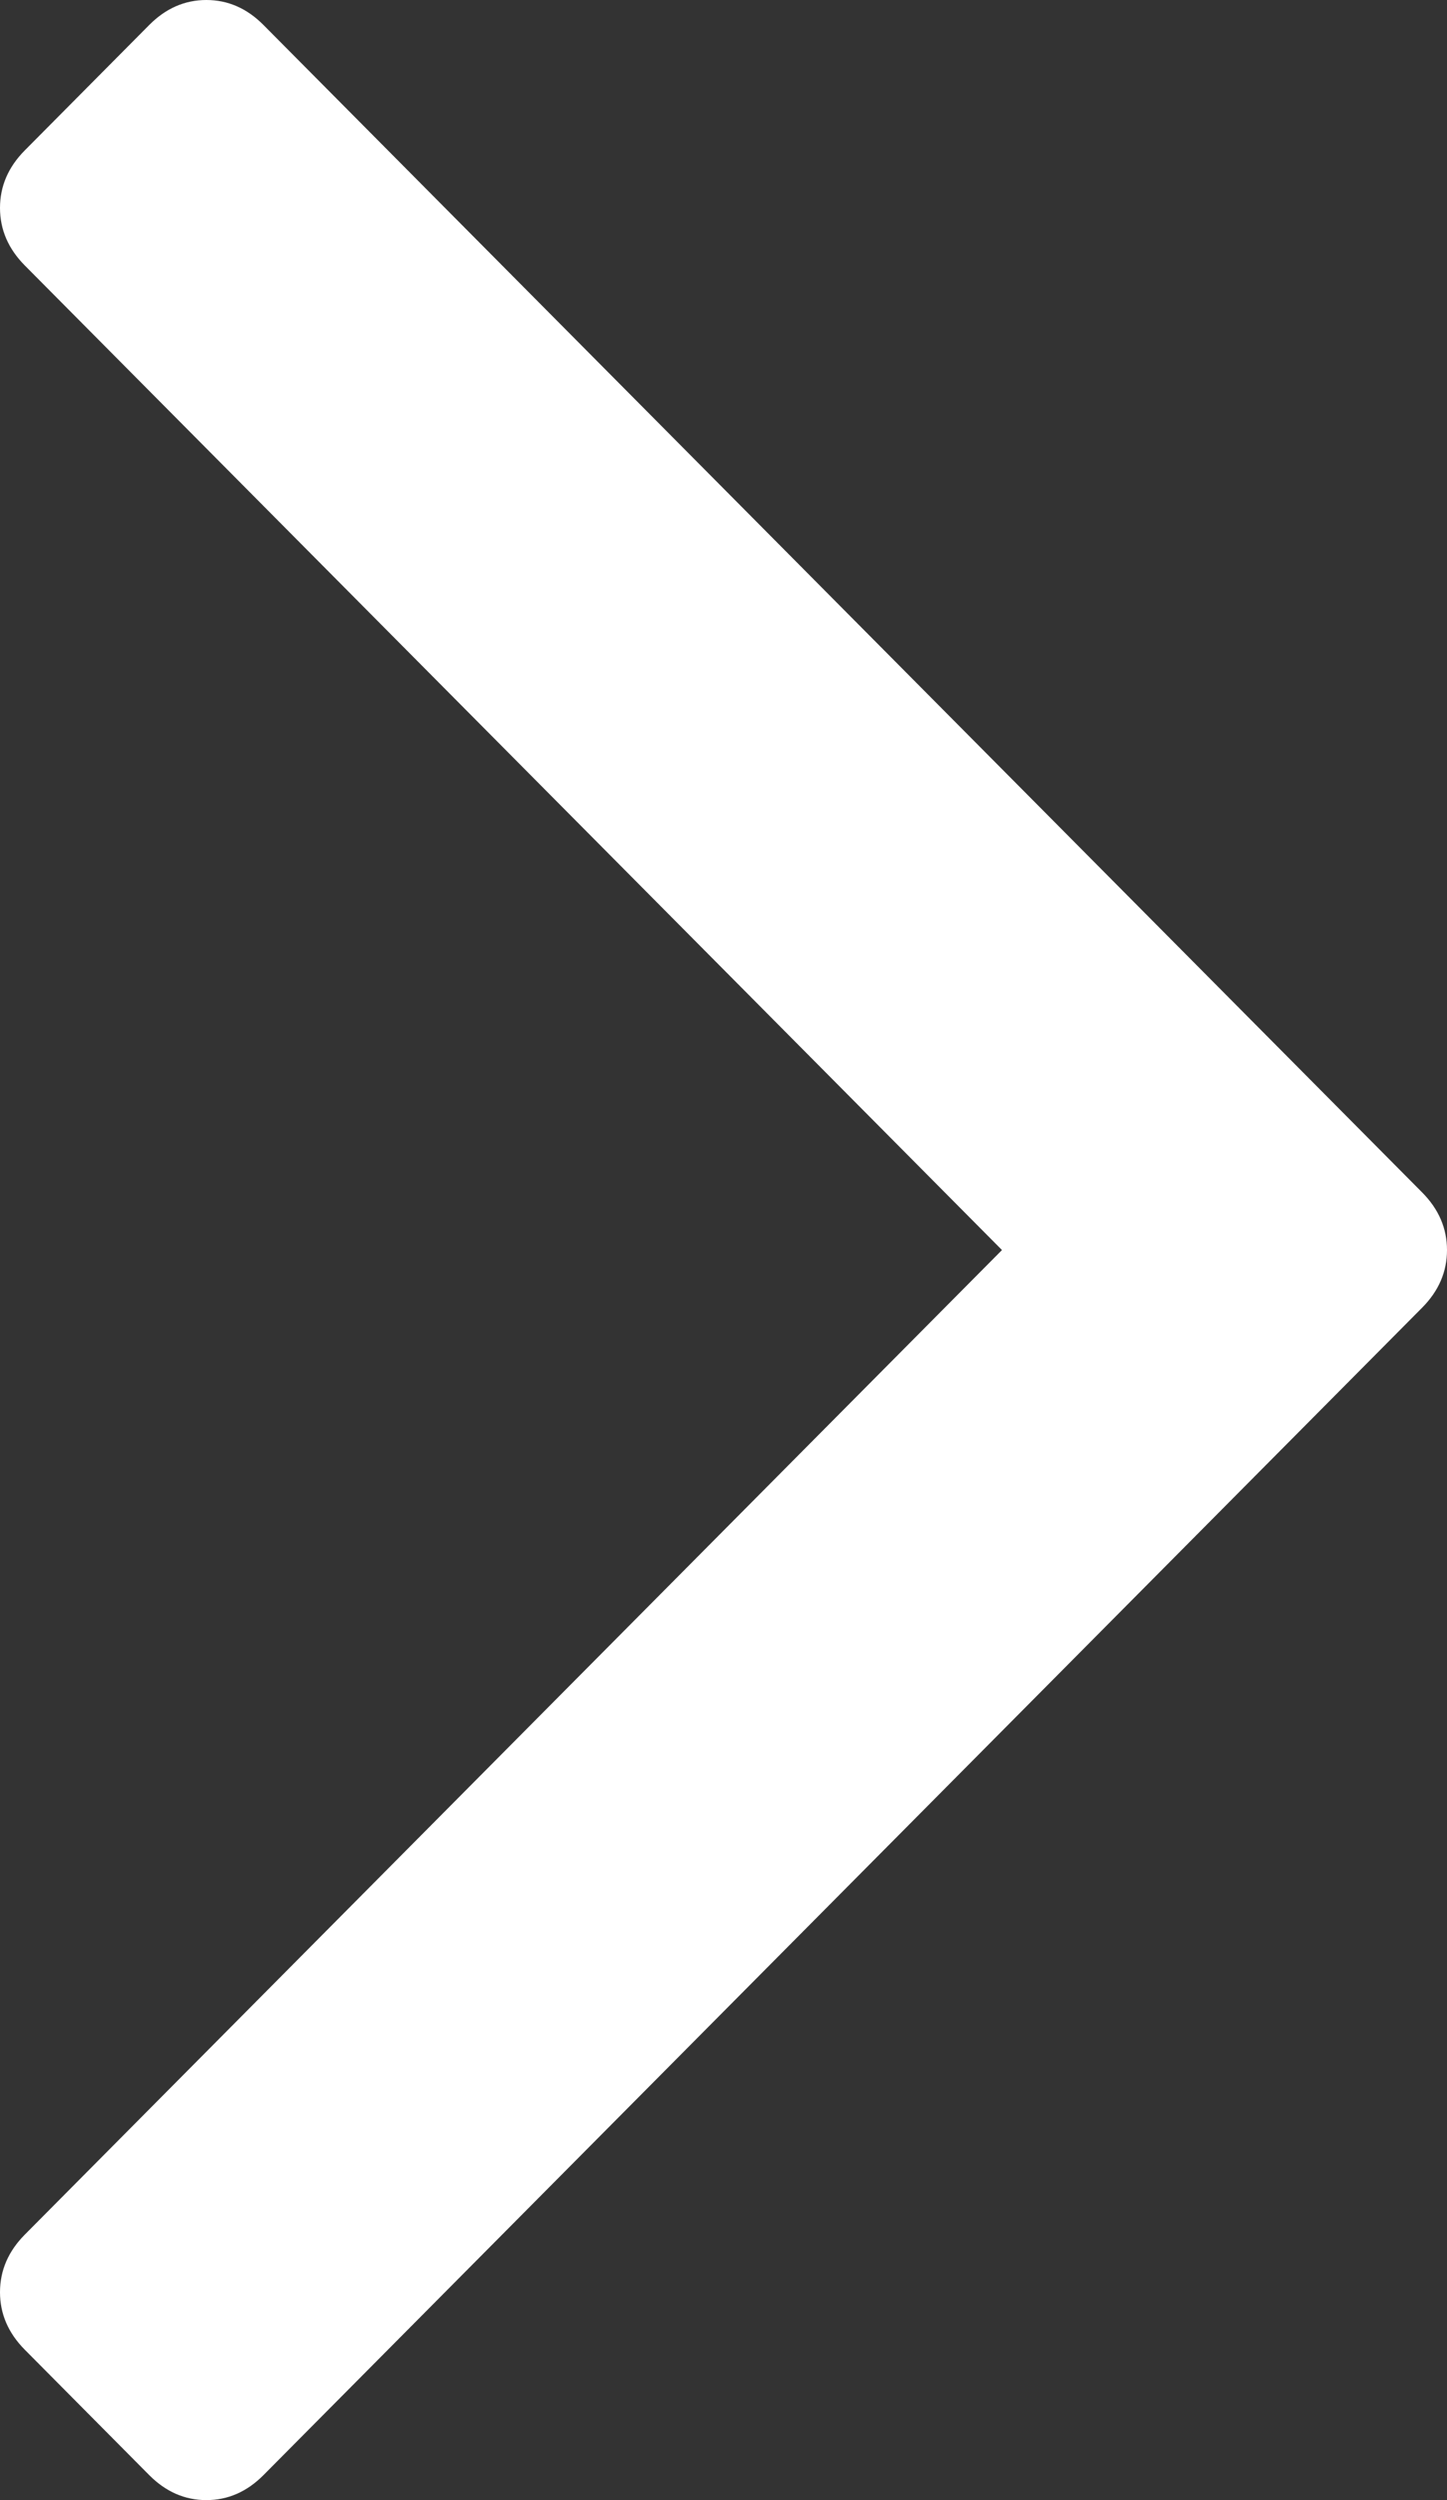 ﻿<?xml version="1.0" encoding="utf-8"?>
<svg version="1.1" xmlns:xlink="http://www.w3.org/1999/xlink" width="33px" height="57px" xmlns="http://www.w3.org/2000/svg">
  <rect width="100%" height="100%" fill="#333333" stroke="none"/>
  <g transform="matrix(1 0 0 1 -977 -325 )">
    <path d="M 32.433 27.186  C 32.811 27.567  33 28.005  33 28.5  C 33 28.995  32.811 29.433  32.433 29.814  L 6.01 56.429  C 5.632 56.81  5.198 57  4.706 57  C 4.215 57  3.78 56.81  3.402 56.429  L 0.567 53.573  C 0.189 53.192  0 52.755  0 52.26  C 0 51.765  0.189 51.327  0.567 50.946  L 22.851 28.5  L 0.567 6.054  C 0.189 5.673  0 5.235  0 4.74  C 0 4.245  0.189 3.808  0.567 3.427  L 3.402 0.571  C 3.78 0.19  4.215 0  4.706 0  C 5.198 0  5.632 0.19  6.01 0.571  L 32.433 27.186  Z " fill-rule="nonzero" fill="#ffffff" stroke="none" transform="matrix(1 0 0 1 977 325 )" />
  </g>
</svg>